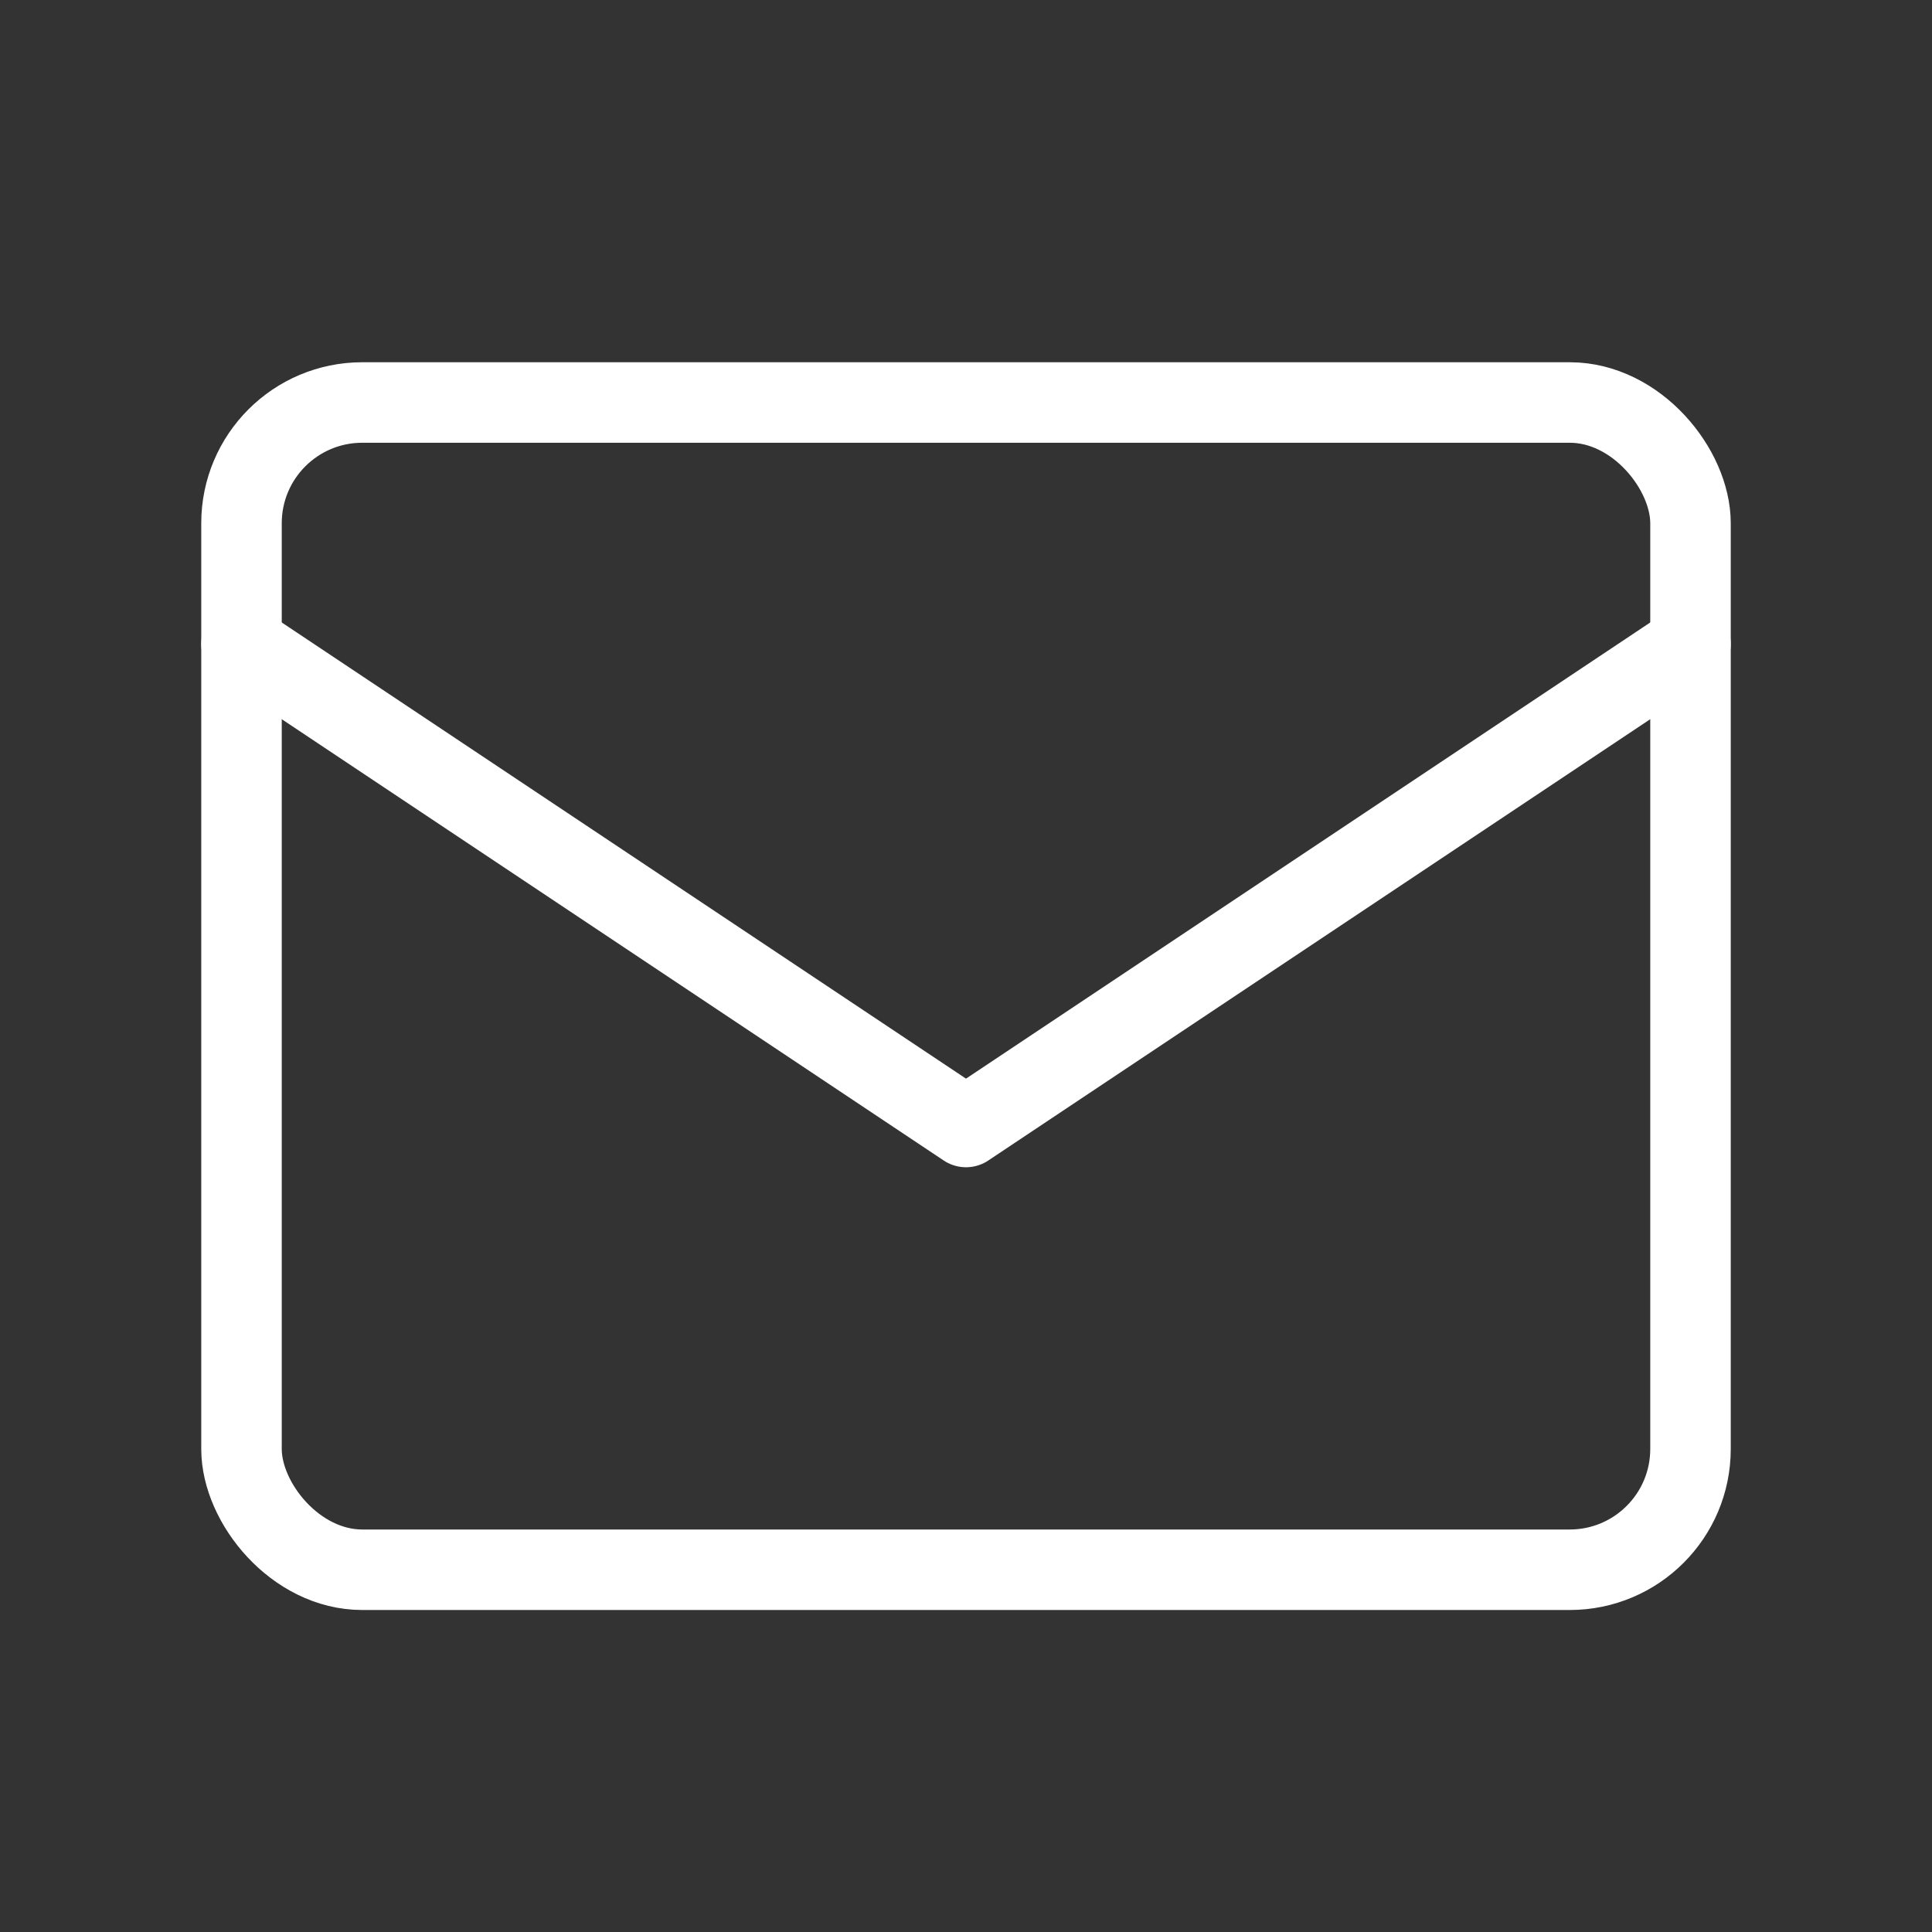 <svg id="_831_ma_h" data-name="831_ma_h" xmlns="http://www.w3.org/2000/svg" width="48" height="48" viewBox="0 0 48 48">
  <rect x="0" y="0" width="48" height="48" fill="#333333" stroke="none"/>
  <rect id="Rectangle_348" data-name="Rectangle 348" width="48" height="48" fill="none"/>
  <rect id="Rectangle_349" data-name="Rectangle 349" width="36" height="29" rx="3" transform="translate(6 10)" fill="none" stroke="#fff" stroke-linecap="round" stroke-linejoin="round" stroke-width="2"/>
  <path id="Path_38" data-name="Path 38" d="M6,19,24,31,42,19" transform="translate(0 -3)" fill="none" stroke="#fff" stroke-linecap="round" stroke-linejoin="round" stroke-width="2"/>
</svg>
